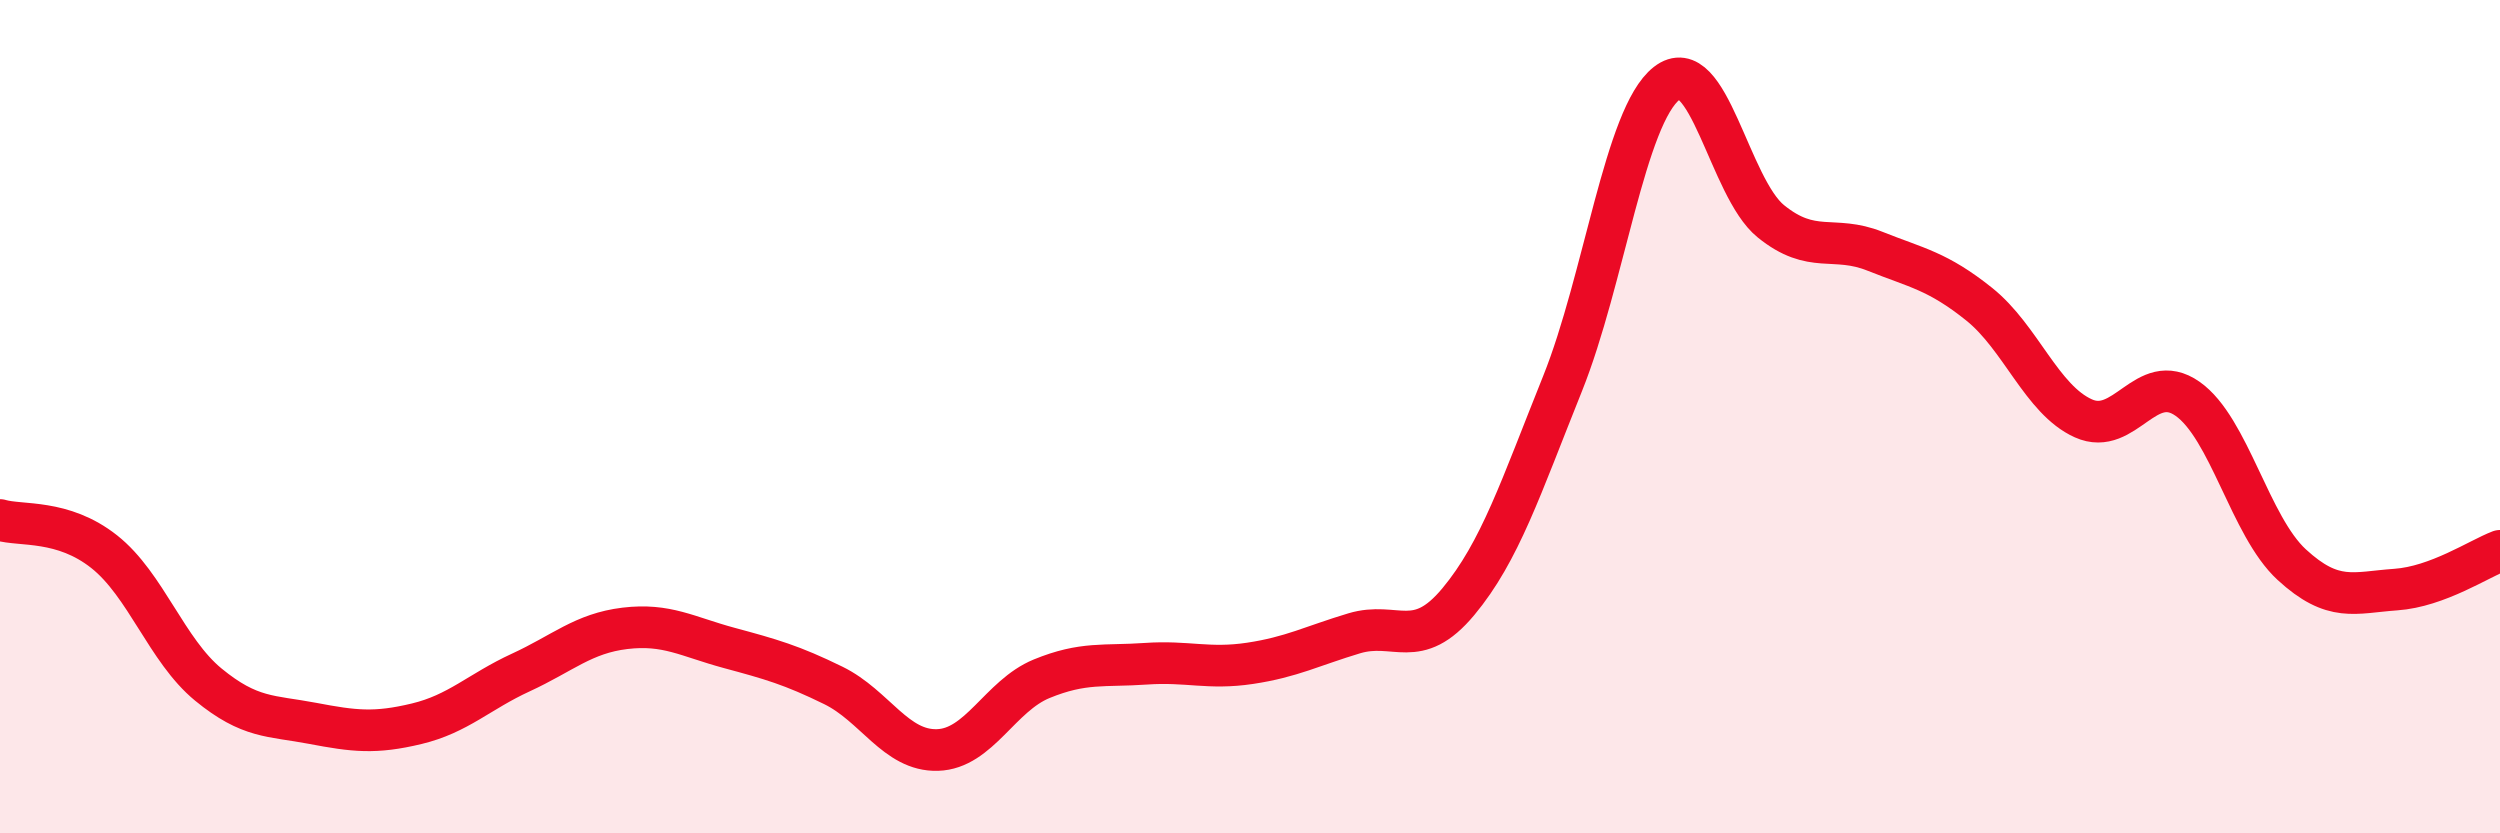
    <svg width="60" height="20" viewBox="0 0 60 20" xmlns="http://www.w3.org/2000/svg">
      <path
        d="M 0,12.48 C 0.5,12.63 1.5,12.45 2.5,13.24 C 3.5,14.03 4,15.61 5,16.43 C 6,17.25 6.5,17.17 7.5,17.36 C 8.5,17.55 9,17.61 10,17.37 C 11,17.13 11.5,16.6 12.5,16.14 C 13.5,15.68 14,15.2 15,15.08 C 16,14.96 16.5,15.28 17.5,15.55 C 18.5,15.82 19,15.96 20,16.45 C 21,16.94 21.5,18.03 22.5,18 C 23.5,17.97 24,16.7 25,16.29 C 26,15.88 26.5,16 27.5,15.93 C 28.5,15.86 29,16.07 30,15.92 C 31,15.77 31.5,15.5 32.5,15.2 C 33.5,14.9 34,15.64 35,14.44 C 36,13.24 36.5,11.7 37.5,9.21 C 38.5,6.72 39,2.78 40,2 C 41,1.22 41.5,4.5 42.5,5.31 C 43.5,6.12 44,5.63 45,6.03 C 46,6.43 46.5,6.5 47.5,7.3 C 48.5,8.1 49,9.59 50,10.04 C 51,10.49 51.5,8.87 52.5,9.57 C 53.5,10.27 54,12.63 55,13.55 C 56,14.47 56.5,14.22 57.5,14.15 C 58.5,14.08 59.5,13.41 60,13.22L60 20L0 20Z"
        fill="#EB0A25"
        opacity="0.1"
        stroke-linecap="round"
        stroke-linejoin="round"
      />
      <path
        d="M 0,12.48 C 0.5,12.63 1.5,12.45 2.5,13.24 C 3.5,14.03 4,15.61 5,16.43 C 6,17.25 6.5,17.17 7.5,17.36 C 8.5,17.55 9,17.61 10,17.37 C 11,17.13 11.5,16.6 12.5,16.14 C 13.5,15.68 14,15.2 15,15.08 C 16,14.96 16.5,15.28 17.5,15.55 C 18.5,15.82 19,15.96 20,16.45 C 21,16.94 21.5,18.03 22.5,18 C 23.5,17.97 24,16.7 25,16.29 C 26,15.88 26.5,16 27.5,15.93 C 28.5,15.86 29,16.07 30,15.92 C 31,15.77 31.5,15.5 32.5,15.2 C 33.5,14.9 34,15.64 35,14.44 C 36,13.24 36.5,11.7 37.5,9.21 C 38.5,6.72 39,2.78 40,2 C 41,1.22 41.5,4.5 42.5,5.31 C 43.5,6.12 44,5.63 45,6.03 C 46,6.43 46.5,6.5 47.5,7.3 C 48.5,8.1 49,9.59 50,10.04 C 51,10.49 51.5,8.87 52.5,9.57 C 53.5,10.27 54,12.63 55,13.55 C 56,14.47 56.5,14.22 57.5,14.15 C 58.5,14.08 59.5,13.41 60,13.22"
        stroke="#EB0A25"
        stroke-width="1"
        fill="none"
        stroke-linecap="round"
        stroke-linejoin="round"
      />
    </svg>
  